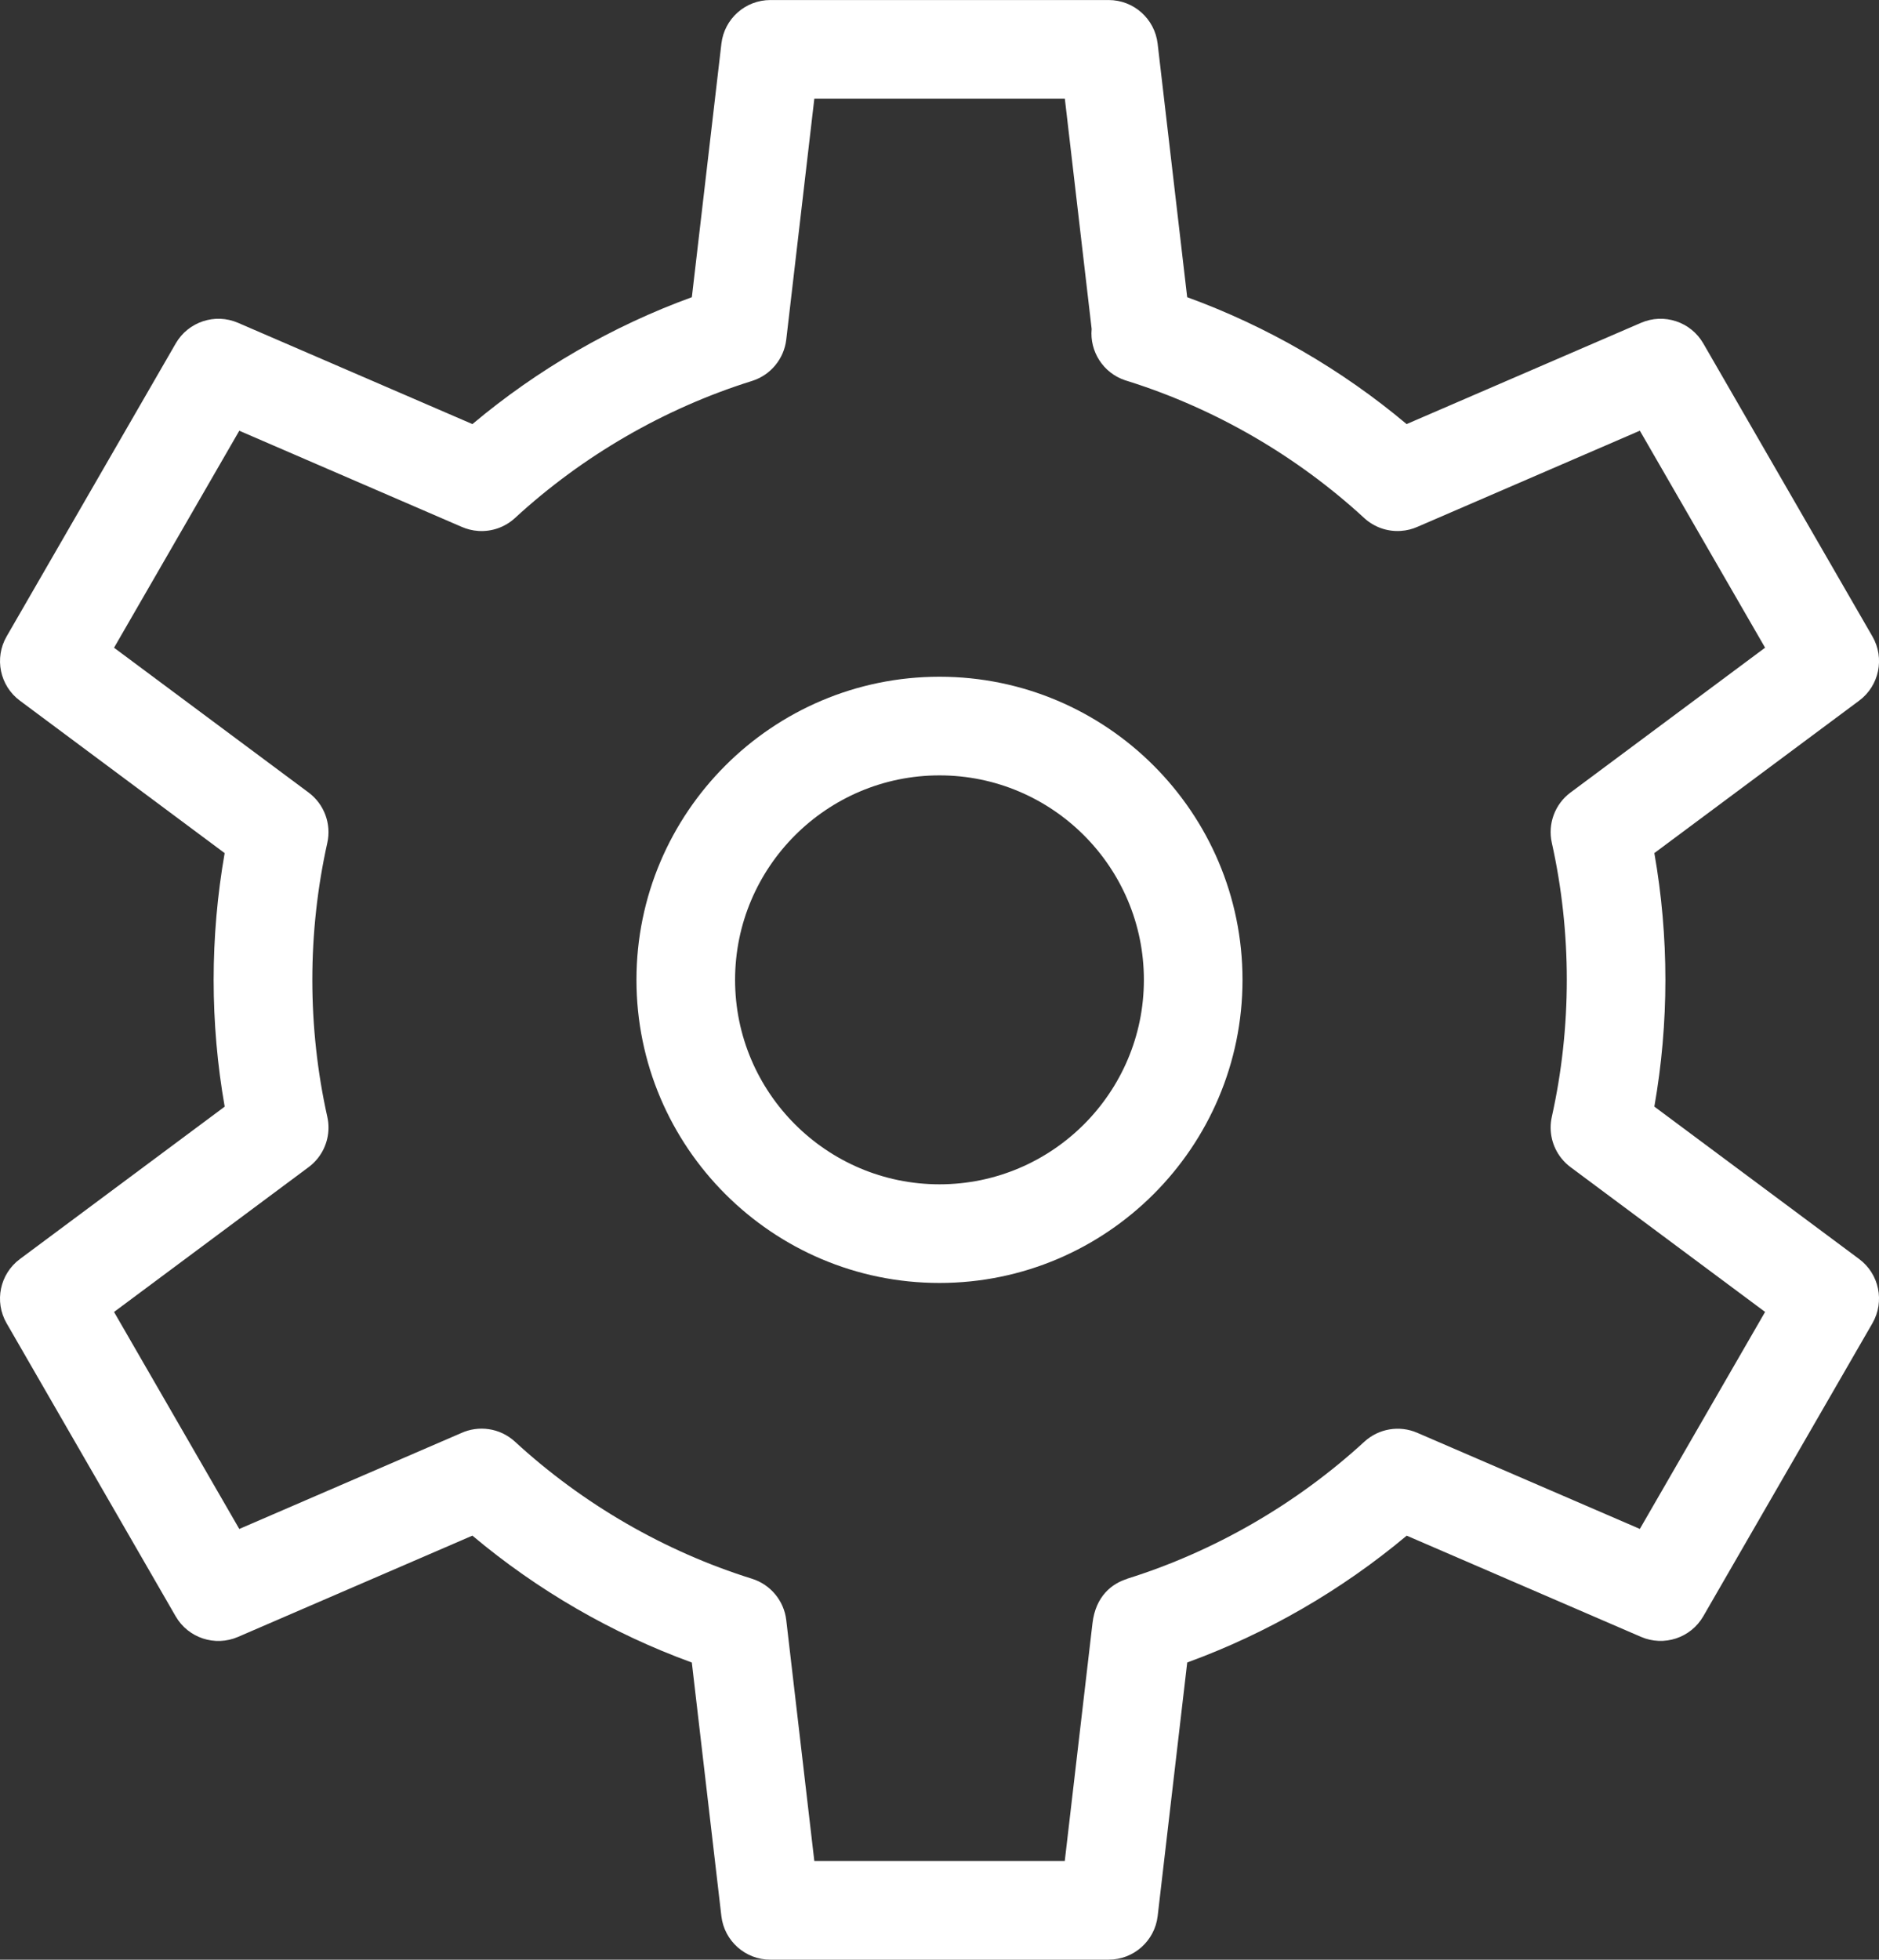 <?xml version="1.0" encoding="UTF-8"?><svg id="_レイヤー_2" xmlns="http://www.w3.org/2000/svg" viewBox="0 0 571.59 595.96"><rect x="0" y="0" width="571.59" height="595.96" fill="#333333" stroke="none"/><defs><style>.cls-1{fill:#fff;stroke-width:0px;}</style></defs><g id="_饑1"><path class="cls-1" d="M285.79,390.16c-50.83,0-92.18-41.35-92.18-92.18s41.35-92.18,92.18-92.18,92.18,41.35,92.18,92.18-41.35,92.18-92.18,92.18ZM285.79,235.8c-34.28,0-62.18,27.89-62.18,62.18s27.89,62.18,62.18,62.18,62.18-27.89,62.18-62.18-27.89-62.18-62.18-62.18Z"/><path class="cls-1" d="M337.24,595.96h-102.9c-7.61,0-14.02-5.7-14.9-13.26l-8.99-77.11c-24.19-8.8-46.96-21.96-66.75-38.59-1.15.5-2.41,1.04-3.81,1.65l-67.51,29.16c-6.99,3.01-15.13.32-18.94-6.27L2.01,402.42c-3.81-6.59-2.07-14.99,4.04-19.53l62.3-46.35c-2.23-12.67-3.36-25.6-3.36-38.55s1.13-25.87,3.35-38.55L6.05,213.08c-6.11-4.54-7.84-12.94-4.04-19.53l51.45-89.11c3.81-6.59,11.95-9.29,18.94-6.27l71.31,30.8c19.79-16.62,42.56-29.79,66.75-38.59l8.99-77.11c.88-7.56,7.29-13.26,14.9-13.26h102.9c7.61,0,14.02,5.7,14.9,13.26l8.99,77.11c24.19,8.81,46.97,21.97,66.75,38.59l71.31-30.8c6.99-3.02,15.13-.32,18.94,6.27l51.45,89.11c3.81,6.59,2.07,14.99-4.04,19.53l-62.3,46.35c2.23,12.68,3.36,25.6,3.36,38.55s-1.13,25.88-3.36,38.55l62.3,46.35c6.11,4.54,7.84,12.94,4.04,19.53l-51.45,89.11c-3.81,6.59-11.95,9.29-18.94,6.27l-71.28-30.78c-19.83,16.61-42.61,29.77-66.77,38.57-2.61,22.42-8.99,77.11-8.99,77.11-.88,7.56-7.29,13.26-14.9,13.26ZM247.7,565.96h76.2l8.43-72.3c.97-8.31,5.96-12.09,10.55-13.51v-.04c26.53-8.3,51.48-22.71,72.15-41.67,4.36-4,10.66-5.06,16.08-2.72l67.73,29.24,38.1-65.99c-19.2-14.29-57.63-42.87-59.12-43.98-1.04-.77-1.99-1.67-2.82-2.71-2.85-3.55-3.93-8.2-2.94-12.64,3.03-13.59,4.56-27.61,4.56-41.67s-1.53-28.08-4.56-41.67c-1.28-5.77.94-11.76,5.69-15.29l59.19-44.04-38.1-65.99c-27.5,11.87-65.42,28.25-67.55,29.19-1.64.74-3.41,1.18-5.24,1.29-4.07.26-8.07-1.17-11.07-3.93-20.46-18.83-45.18-33.17-71.55-41.52-.4-.11-.79-.23-1.18-.37-6.7-2.24-10.81-8.8-10.17-15.6l-8.16-70.05h-76.2l-8.54,73.28c-.69,5.88-4.77,10.81-10.42,12.58-26.57,8.31-51.5,22.72-72.11,41.69-3,2.76-7,4.18-11.07,3.93-1.83-.11-3.6-.56-5.24-1.29-2.1-.92-40.05-17.31-67.55-29.19l-38.1,65.99,59.19,44.04c4.74,3.53,6.97,9.52,5.69,15.29-3.02,13.59-4.56,27.61-4.56,41.67s1.53,28.08,4.56,41.67c.99,4.44-.09,9.09-2.94,12.64-.83,1.03-1.78,1.94-2.83,2.71-1.6,1.19-39.94,29.71-59.11,43.98l38.1,65.99c26.94-11.63,63.86-27.58,67.39-29.11,5.36-2.49,11.89-1.65,16.48,2.57,20.6,18.96,45.54,33.38,72.1,41.68,5.65,1.77,9.74,6.7,10.42,12.58l8.54,73.28Z"/></g></svg>